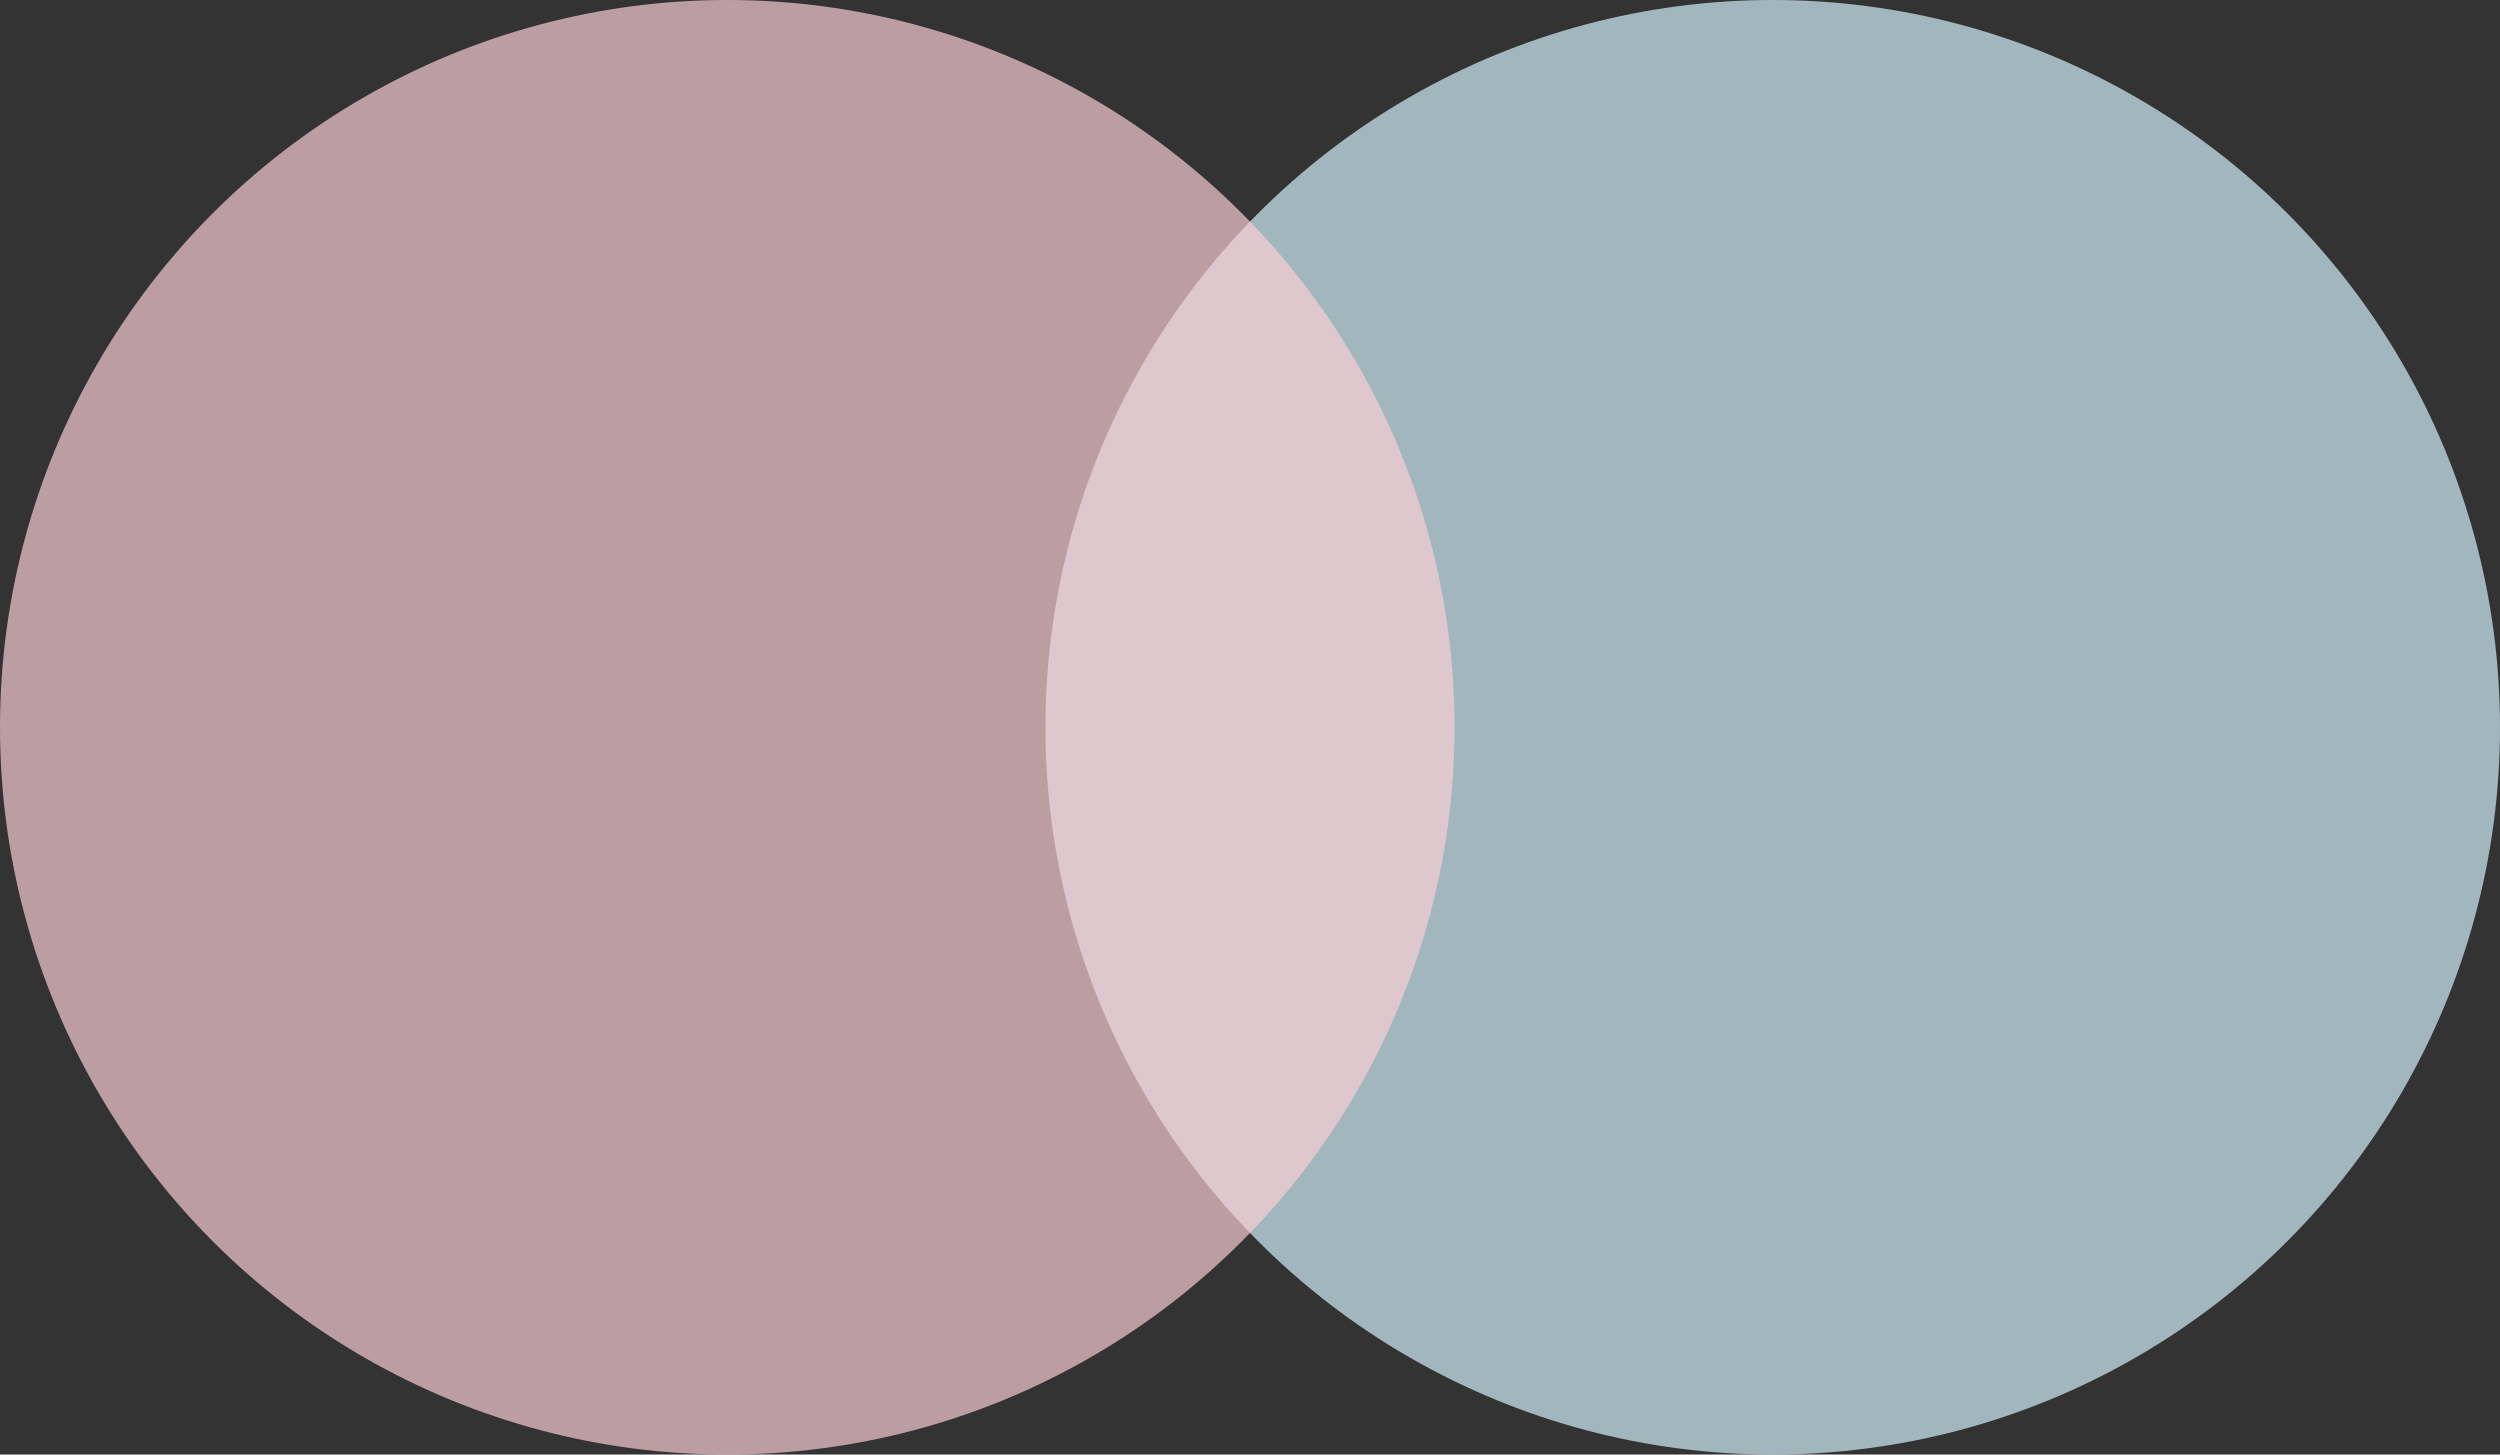 <?xml version="1.0" encoding="utf-8"?>
<!-- Generator: Adobe Illustrator 22.1.0, SVG Export Plug-In . SVG Version: 6.00 Build 0)  -->
<svg version="1.1" id="レイヤー_1" xmlns="http://www.w3.org/2000/svg" xmlns:xlink="http://www.w3.org/1999/xlink" x="0px"
	 y="0px" viewBox="0 0 403.9 235" style="enable-background:new 0 0 403.9 235;" xml:space="preserve">
<rect x="0" y="0" width="403.9" height="235" fill="#333333" stroke="none"/>
<style type="text/css">
	.st0{opacity:0.68;fill:#D5F4FE;}
	.st1{opacity:0.68;fill:#FDD0D7;}
</style>
<circle class="st0" cx="286.4" cy="117.5" r="117.5"/>
<circle class="st1" cx="117.5" cy="117.5" r="117.5"/>
</svg>

